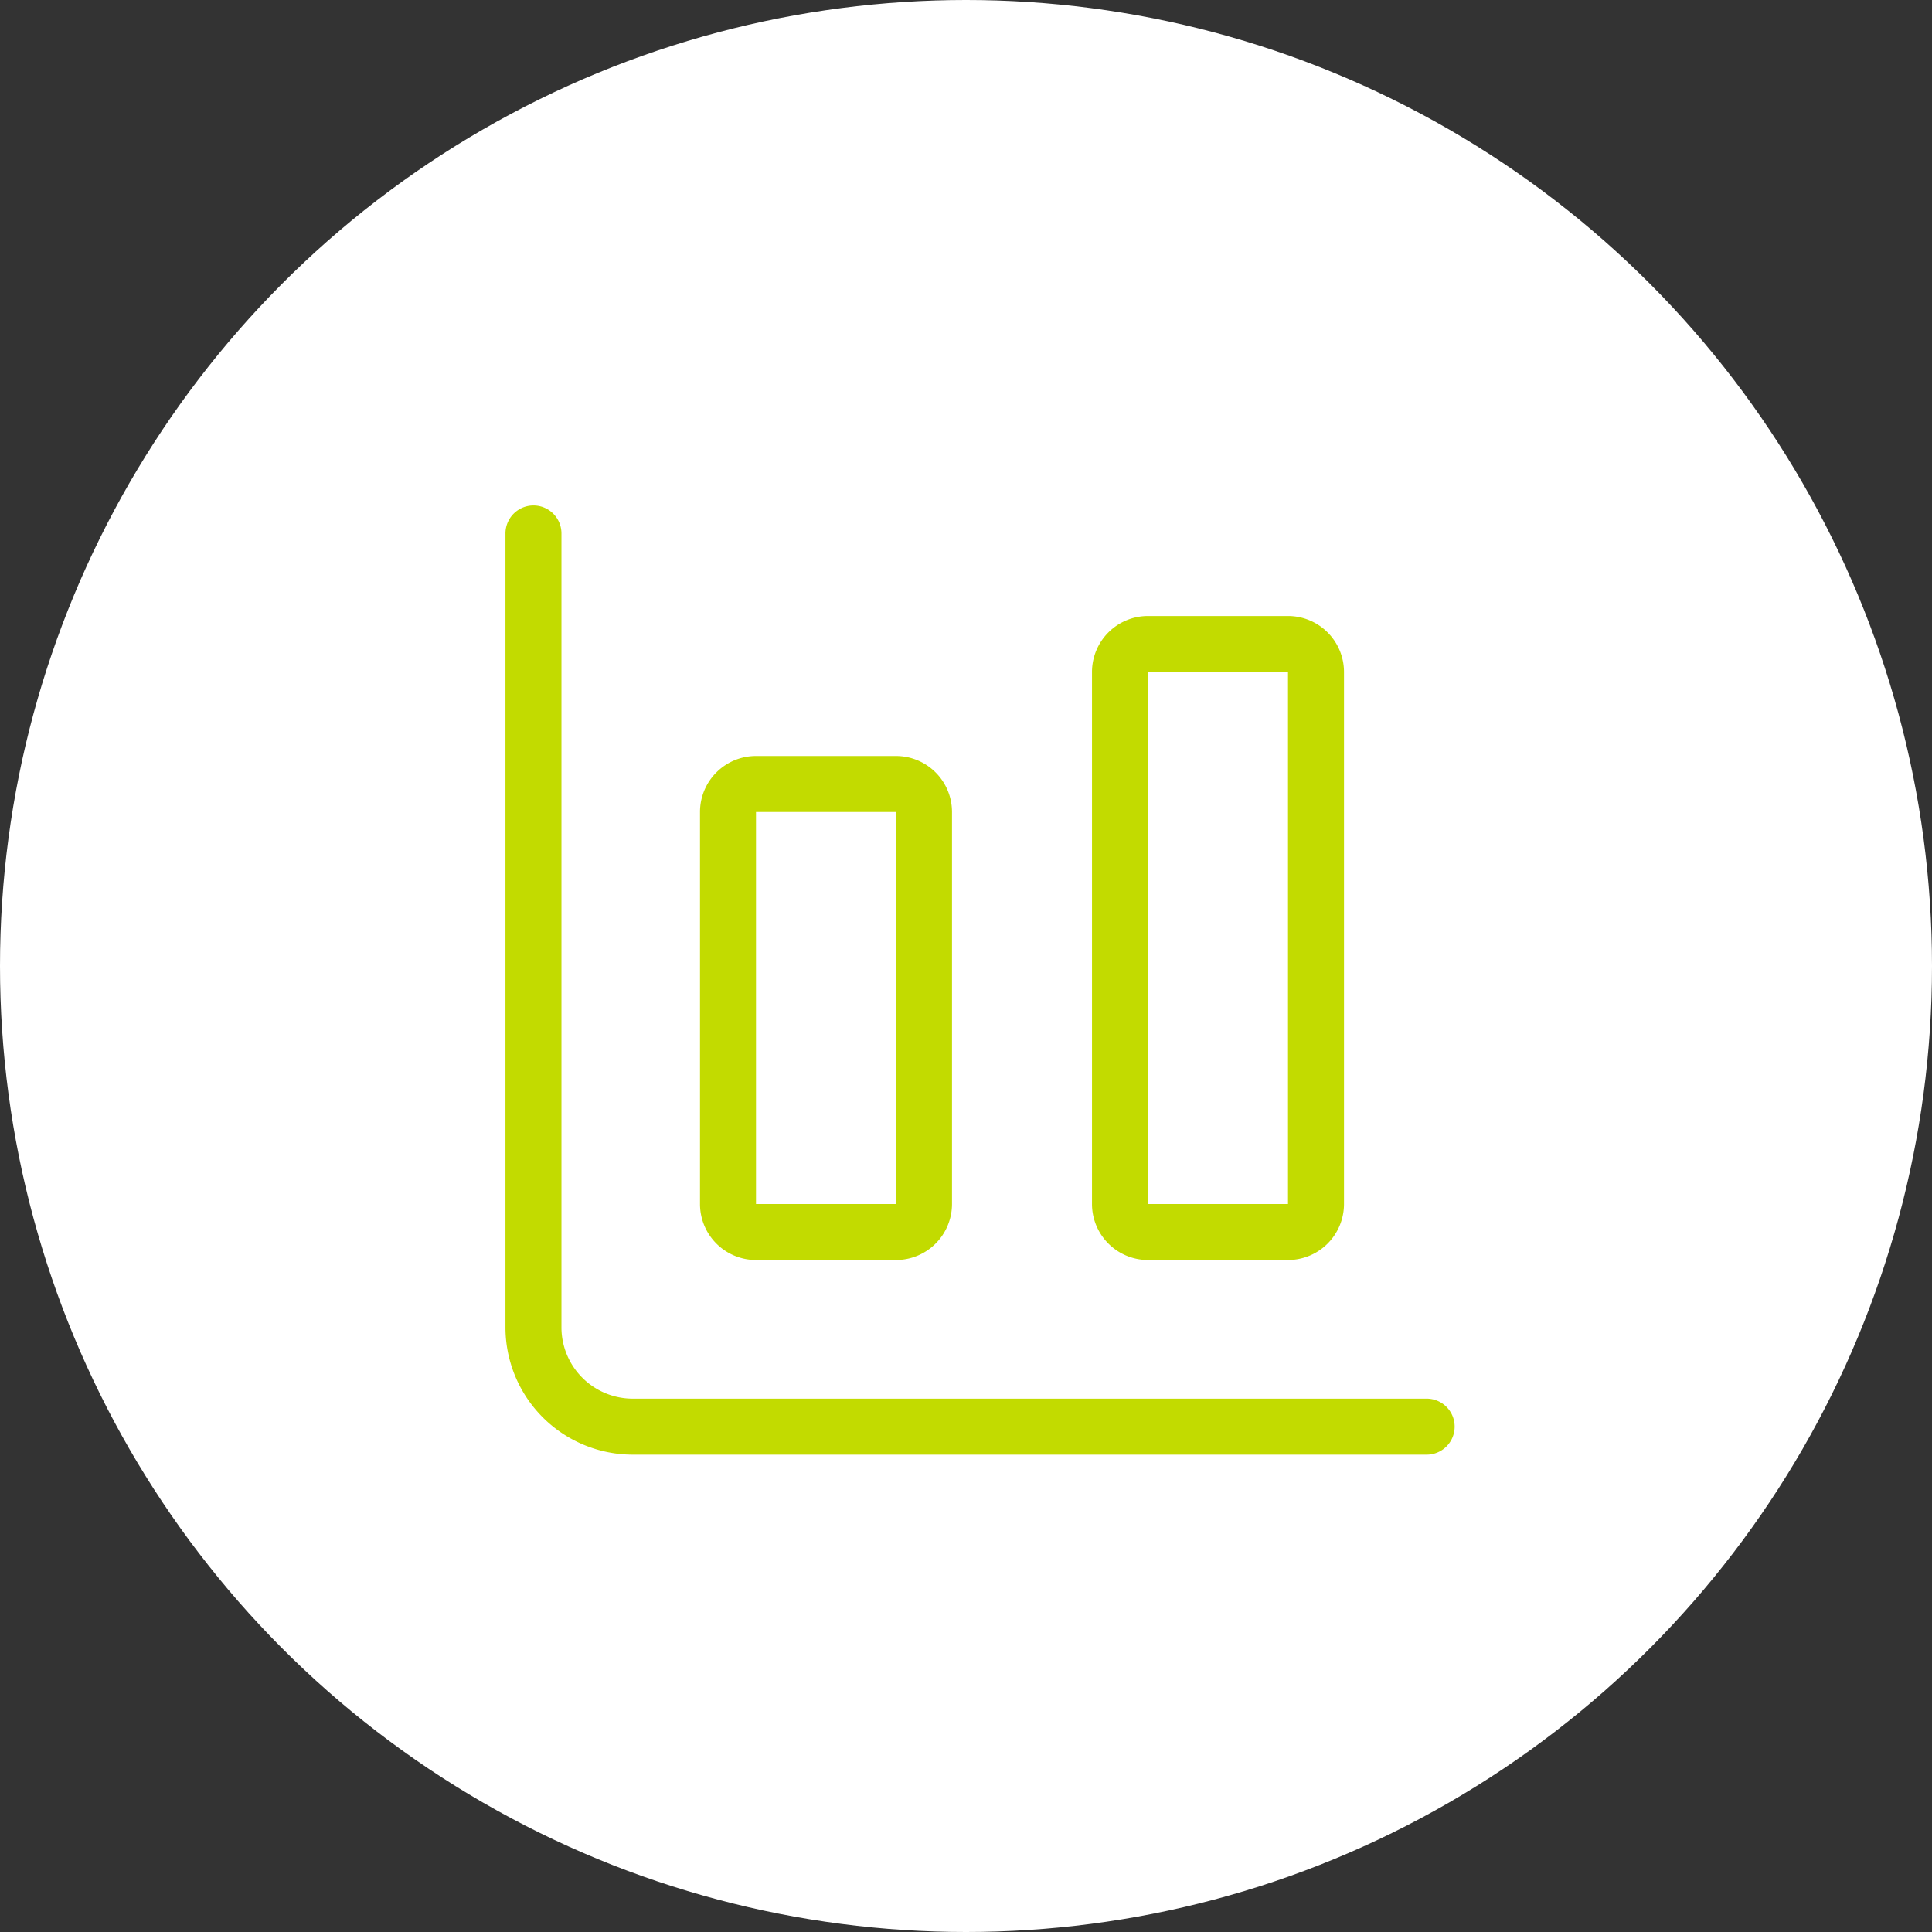 <?xml version="1.0"?>
<svg xmlns="http://www.w3.org/2000/svg" xmlns:xlink="http://www.w3.org/1999/xlink" width="69" height="69" viewBox="0 0 69 69">
  <rect x="0" y="0" width="69" height="69" fill="#333333" stroke="none"/>
  <defs>
    <clipPath id="clip-Icon-outils-suivre">
      <rect width="69" height="69"/>
    </clipPath>
  </defs>
  <g id="Icon-outils-suivre" clip-path="url(#clip-Icon-outils-suivre)">
    <circle id="Ellipse_95" data-name="Ellipse 95" cx="34.5" cy="34.5" r="34.5" fill="#fff"/>
    <g id="Groupe_7544" data-name="Groupe 7544" transform="translate(16.052 16.052)">
      <path id="Trac&#xE9;_7096" data-name="Trac&#xE9; 7096" d="M34.9,35.9H6.544A4.549,4.549,0,0,1,2,31.352V3A1,1,0,1,1,4,3V31.352A2.547,2.547,0,0,0,6.544,33.9H34.9a1,1,0,0,1,0,2Z" fill="#c2db00"/>
      <path id="Rectangle_7398" data-name="Rectangle 7398" d="M1-1H6A2,2,0,0,1,8,1V20a2,2,0,0,1-2,2H1a2,2,0,0,1-2-2V1A2,2,0,0,1,1-1ZM6,20V1H1V20Z" transform="translate(23.948 6.948)" fill="#c2db00"/>
      <path id="Rectangle_7399" data-name="Rectangle 7399" d="M1-1H6A2,2,0,0,1,8,1V15a2,2,0,0,1-2,2H1a2,2,0,0,1-2-2V1A2,2,0,0,1,1-1ZM6,15V1H1V15Z" transform="translate(9.948 11.948)" fill="#c2db00"/>
    </g>
  </g>
</svg>
